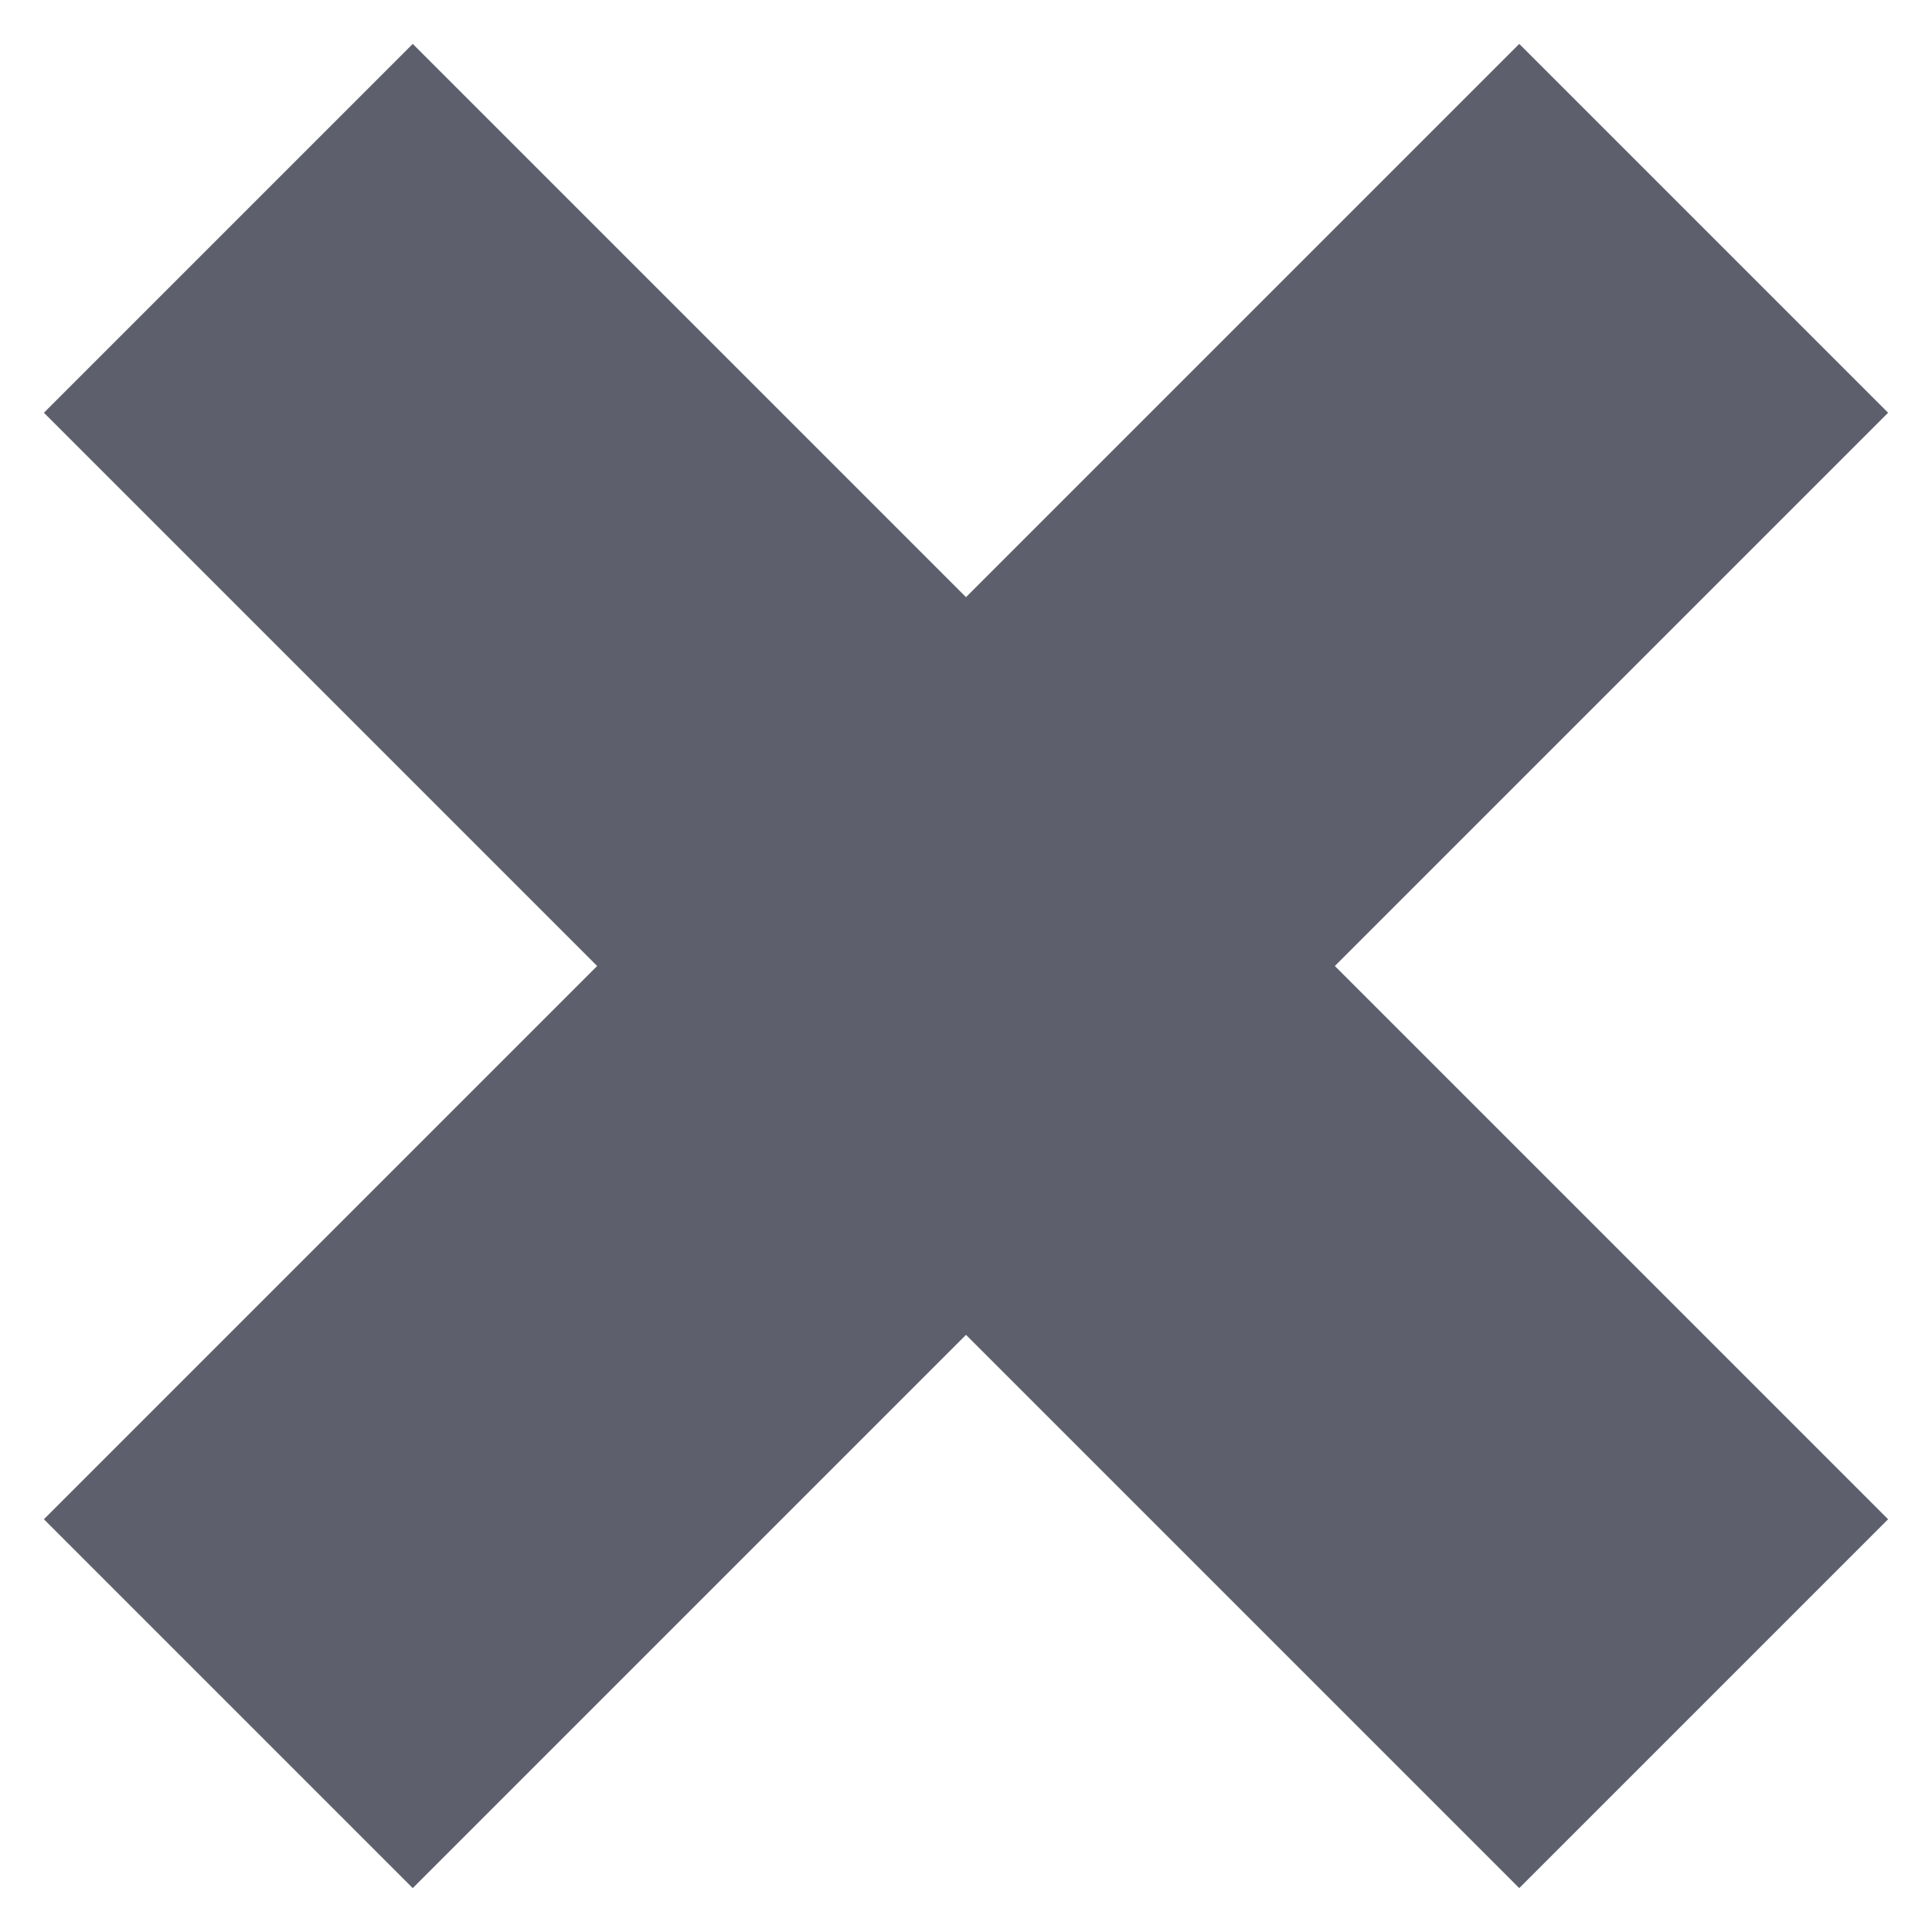 <?xml version="1.0" encoding="UTF-8"?>
<!-- Generator: Adobe Illustrator 26.1.0, SVG Export Plug-In . SVG Version: 6.00 Build 0)  -->
<svg xmlns="http://www.w3.org/2000/svg" xmlns:xlink="http://www.w3.org/1999/xlink" version="1.1" id="Laag_1" x="0px" y="0px" viewBox="0 0 22 22" style="enable-background:new 0 0 22 22;" xml:space="preserve">
<style type="text/css">
	.st0{fill:#5D606C;}
</style>
<polygon class="st0" points="21.5,4.7 17.3,0.5 11,6.8 4.7,0.5 0.5,4.7 6.8,11 0.5,17.3 4.7,21.5 11,15.2 17.3,21.5 21.5,17.3   15.2,11 "></polygon>
</svg>
